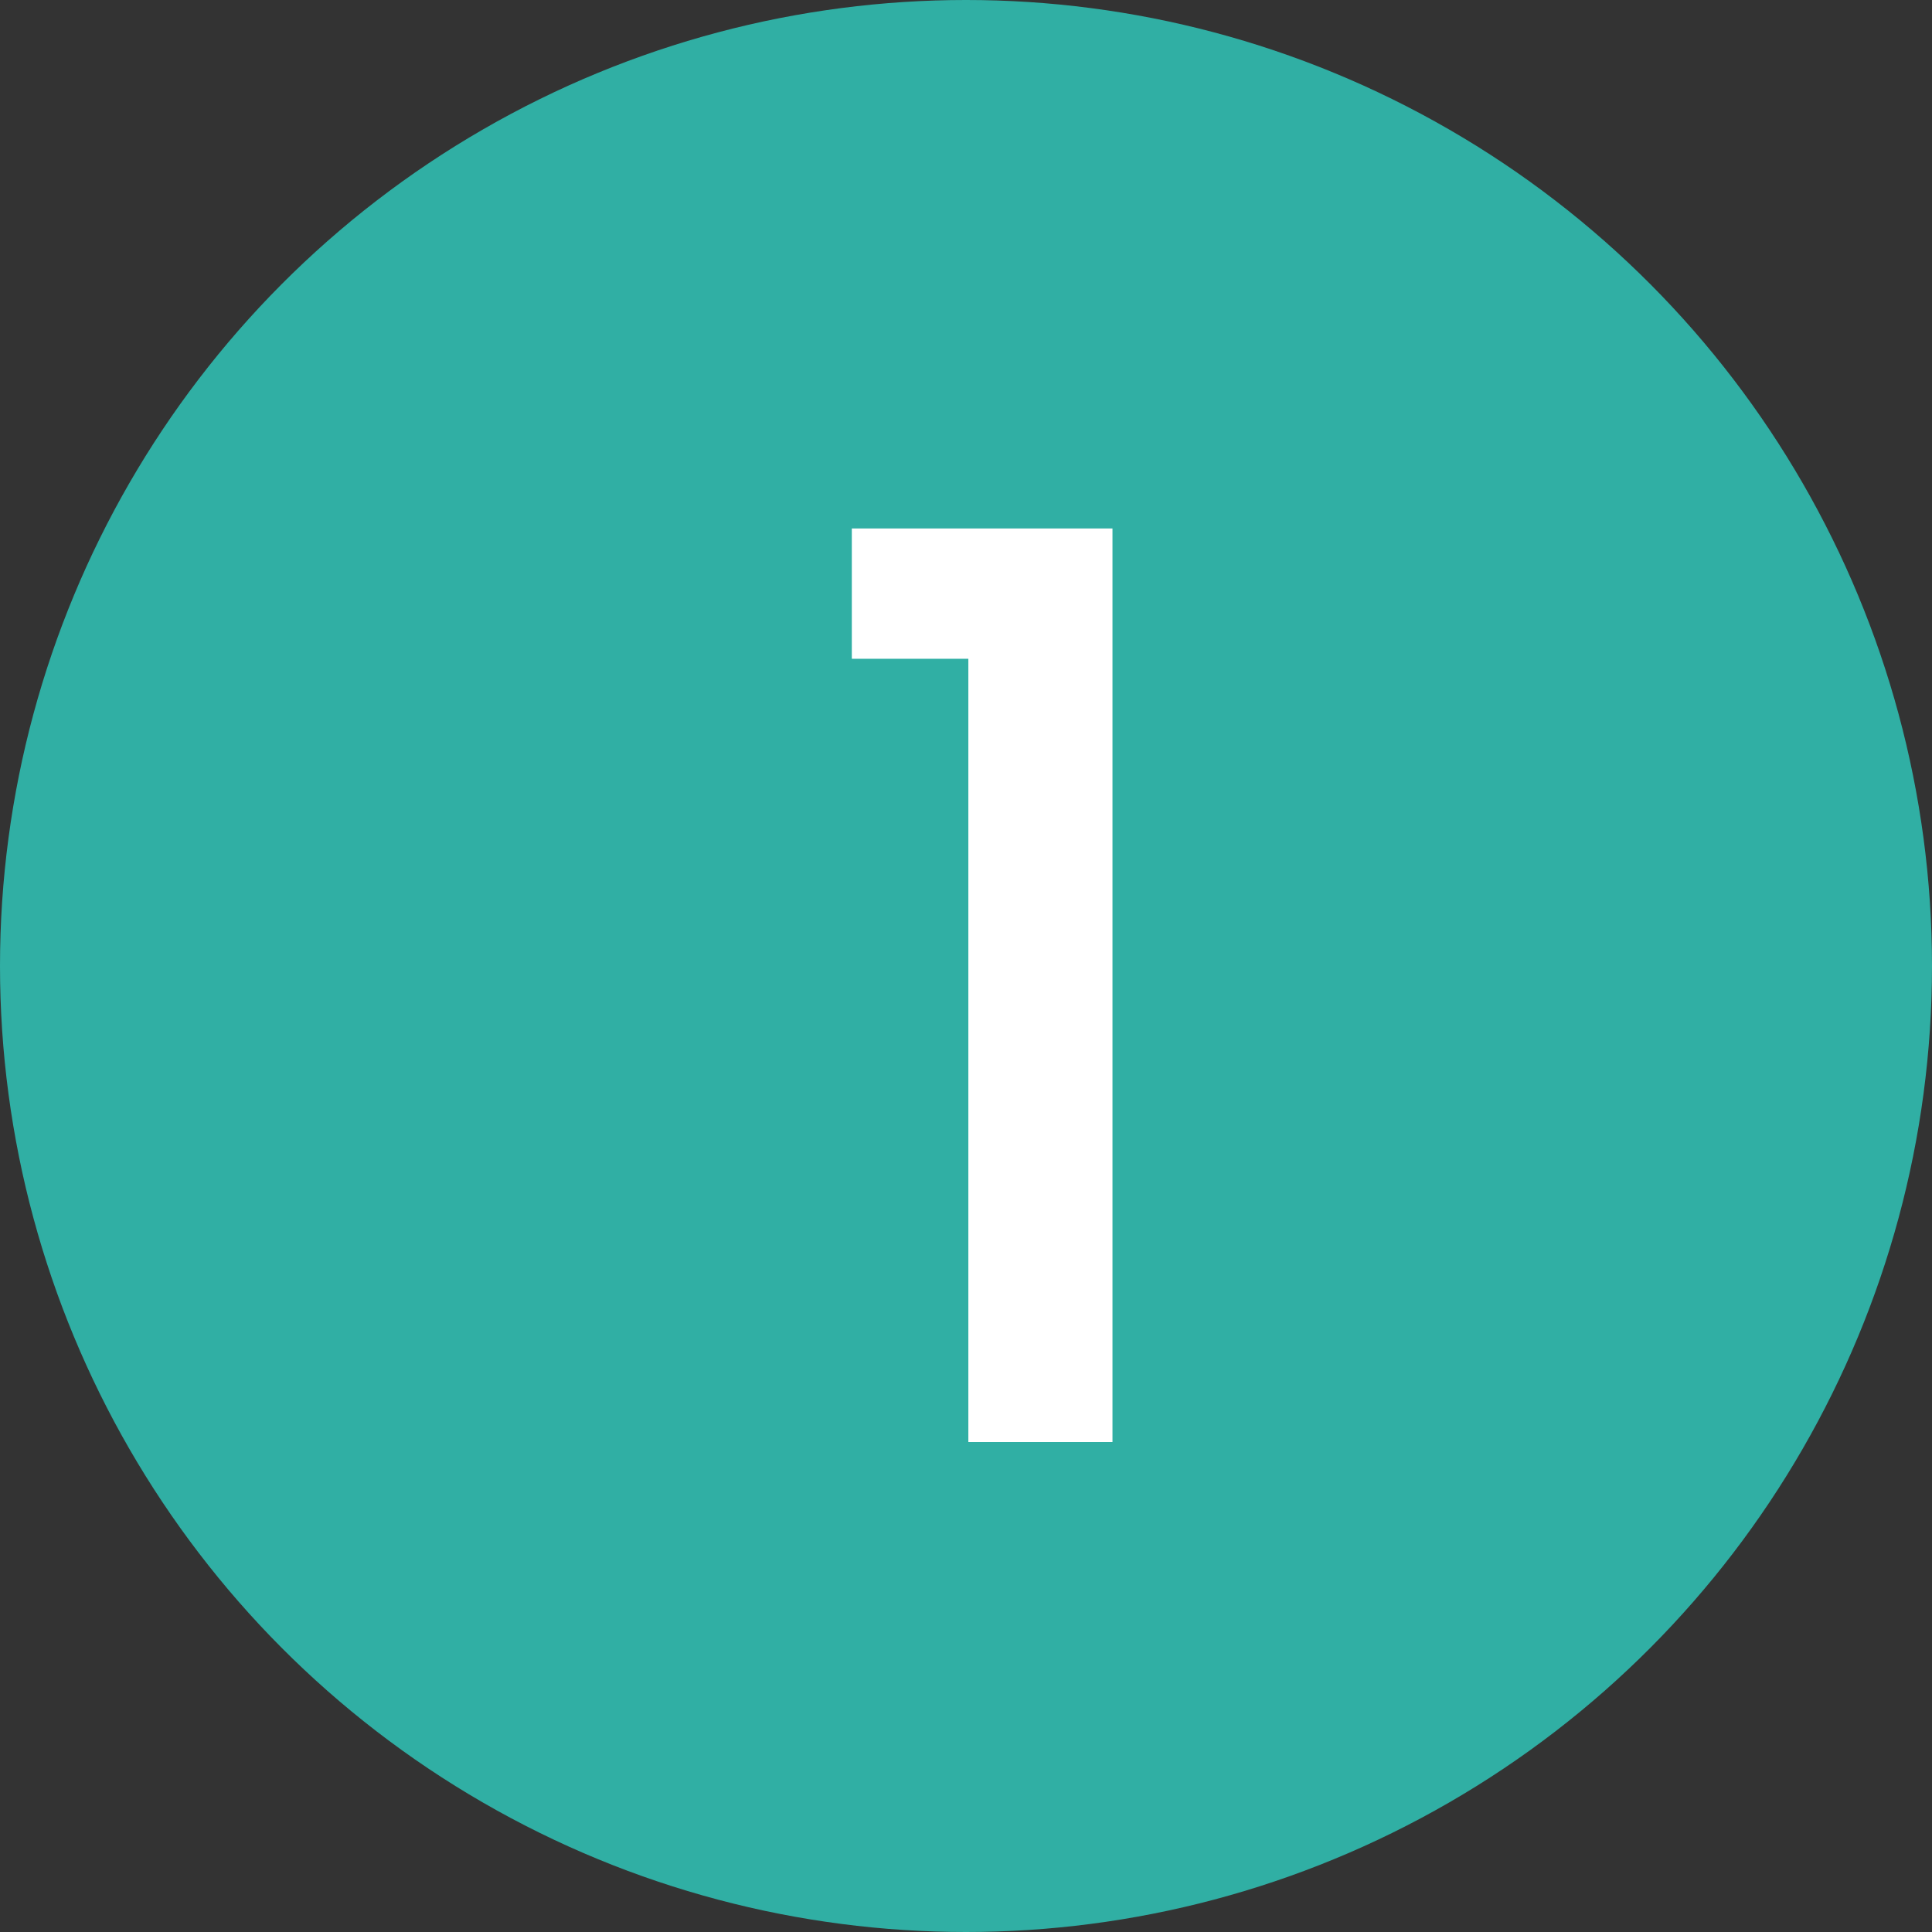 <svg xmlns="http://www.w3.org/2000/svg" width="60" height="60" viewBox="0 0 60 60" fill="none"><rect x="0" y="0" width="60" height="60" fill="#333333" stroke="none"/><circle cx="30" cy="30" r="30" fill="#30AFA4"></circle><path d="M26.454 20.459V16.412H34.549V44.784H30.073V20.459H26.454Z" fill="white"></path></svg>